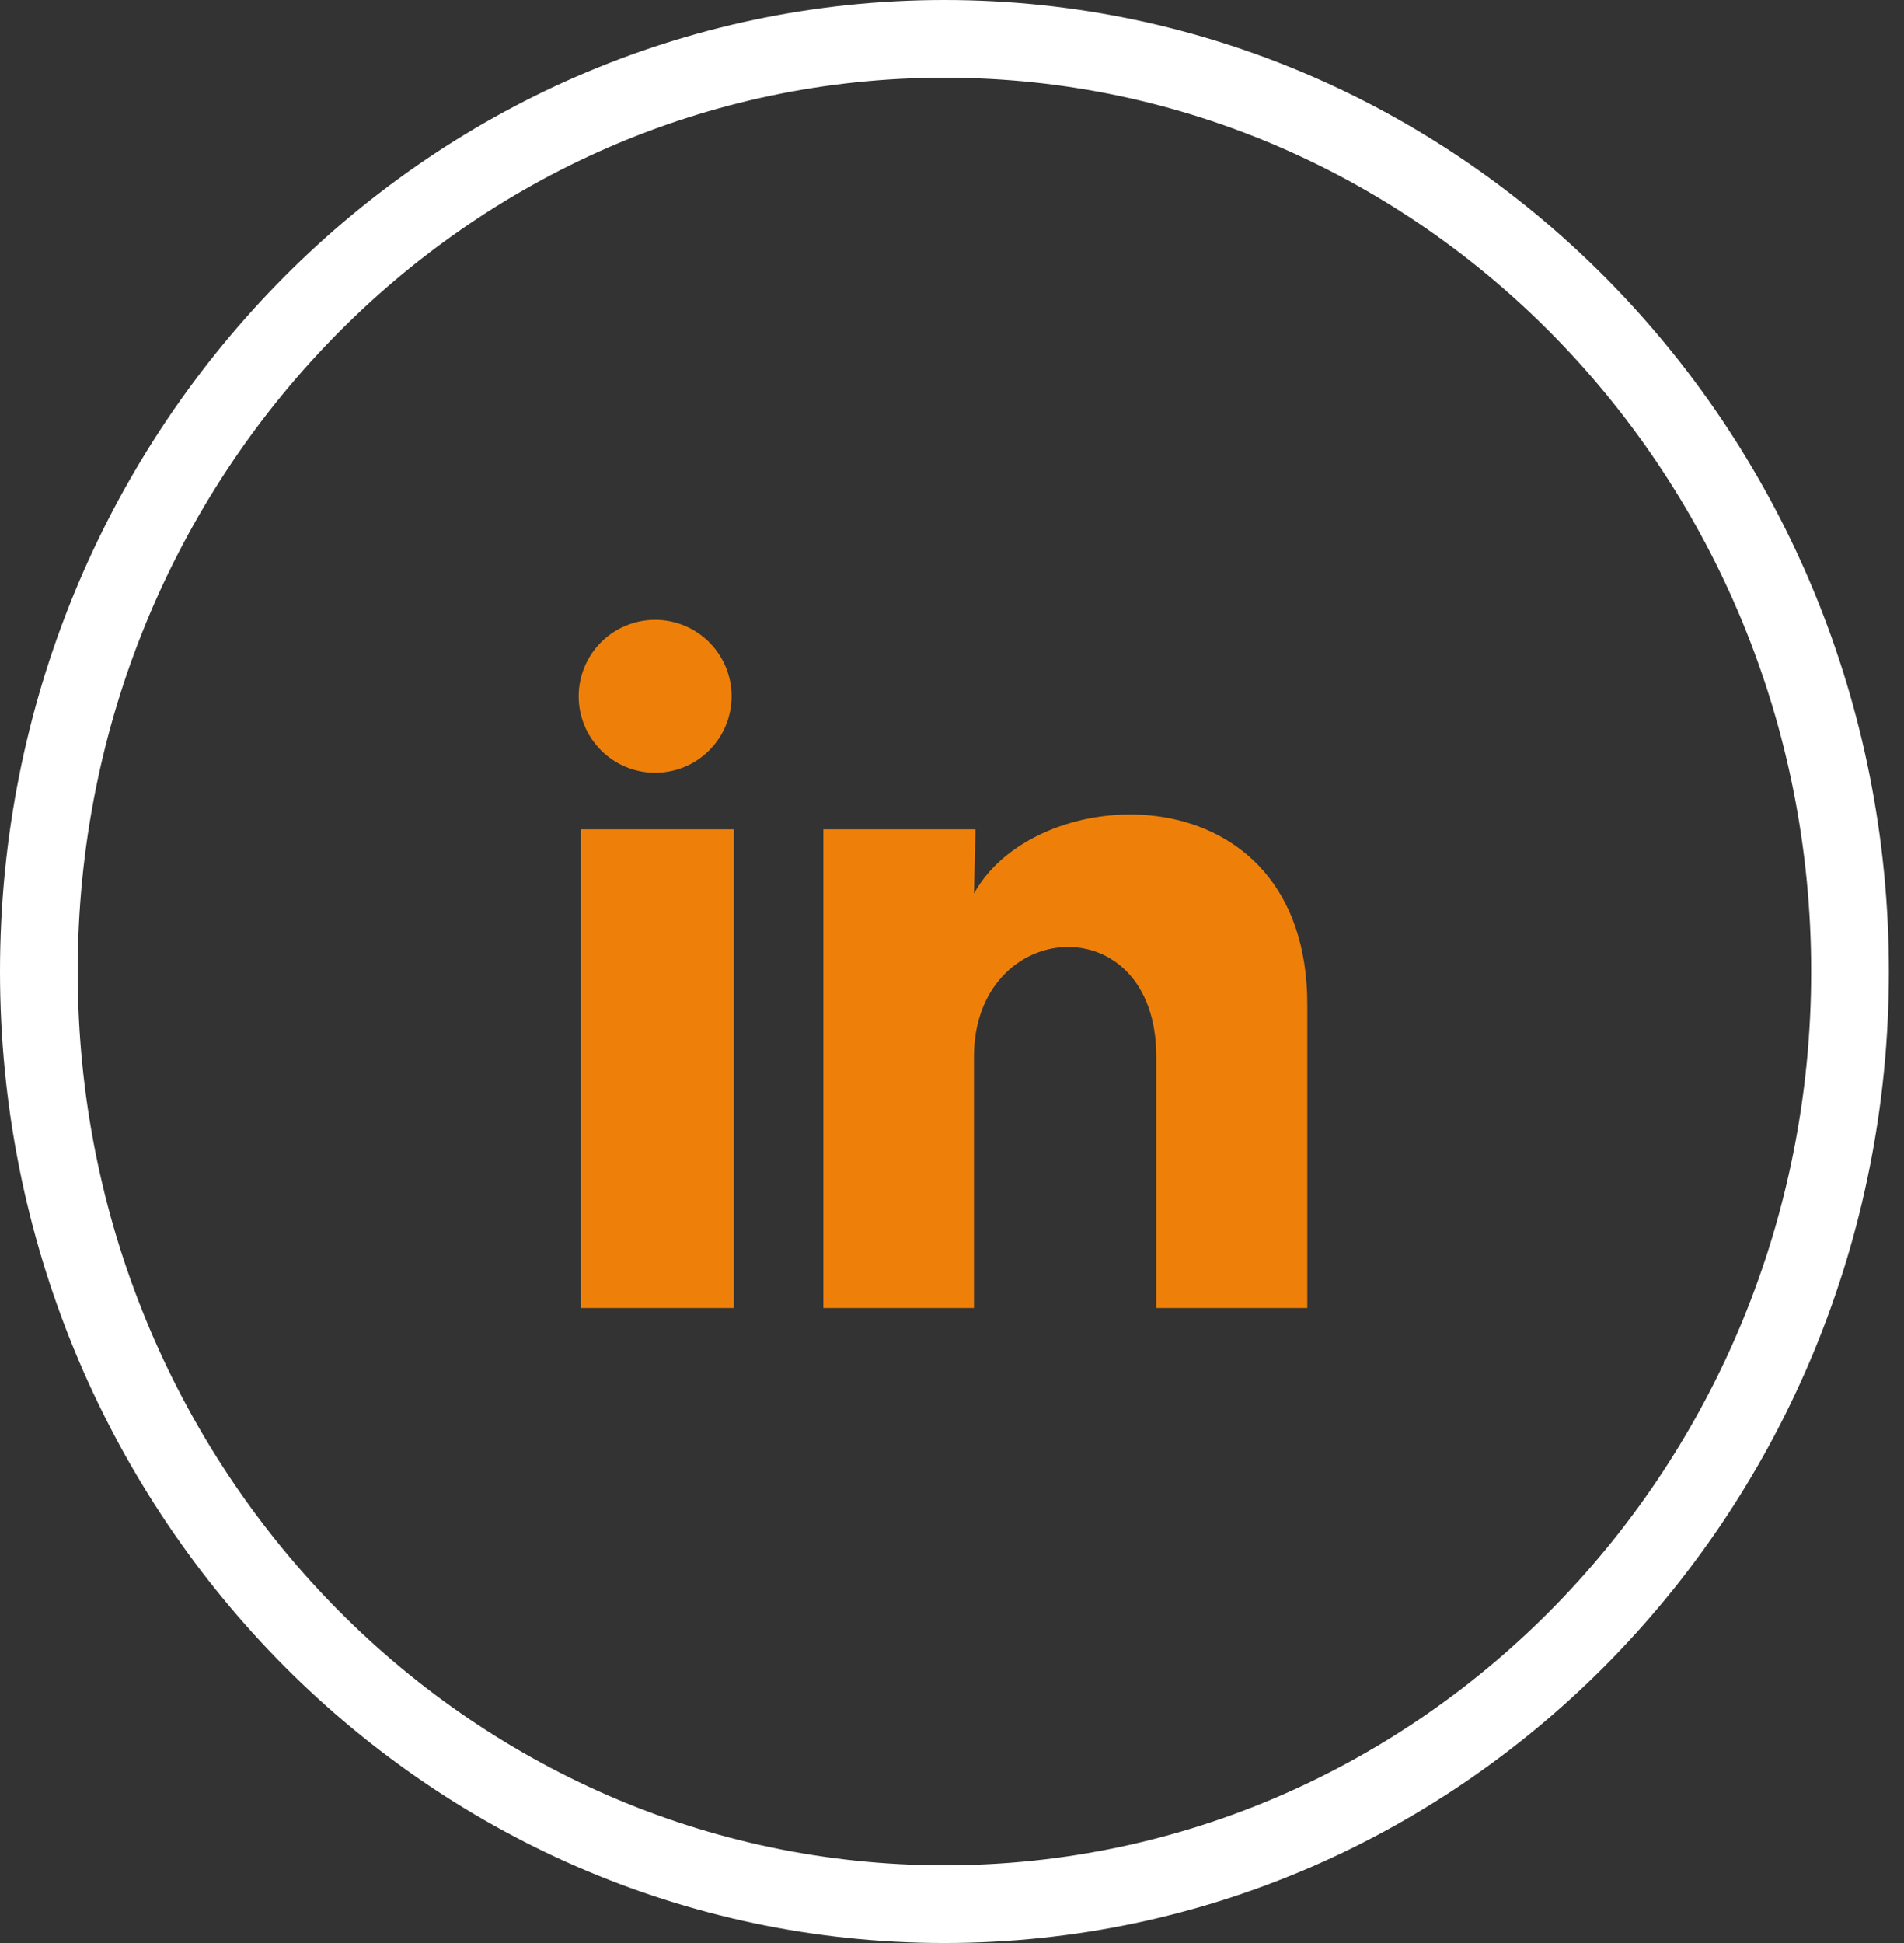 <?xml version="1.0" encoding="UTF-8"?>
<svg xmlns="http://www.w3.org/2000/svg" width="49" height="50" viewBox="0 0 49 50" fill="none">
  <rect x="0" y="0" width="49" height="50" fill="#333333" stroke="none"/>
  <path d="M24.306 1C37.151 1 47.611 11.719 47.611 25C47.611 38.282 37.151 49 24.306 49C11.461 49 1 38.282 1 25C1 11.718 11.461 1 24.306 1Z" stroke="white" stroke-width="2"></path>
  <path d="M18.828 17.919C18.827 18.441 18.62 18.941 18.25 19.31C17.881 19.679 17.381 19.886 16.859 19.885C16.337 19.885 15.837 19.678 15.468 19.308C15.099 18.939 14.892 18.439 14.892 17.917C14.893 17.395 15.1 16.895 15.469 16.526C15.838 16.157 16.339 15.95 16.861 15.95C17.383 15.95 17.883 16.158 18.252 16.527C18.621 16.896 18.828 17.397 18.828 17.919ZM18.887 21.342H14.951V33.66H18.887V21.342ZM25.104 21.342H21.189V33.66H25.065V27.196C25.065 23.595 29.758 23.261 29.758 27.196V33.66H33.644V25.858C33.644 19.788 26.698 20.014 25.065 22.995L25.104 21.342Z" fill="#EE800A"></path>
</svg>
